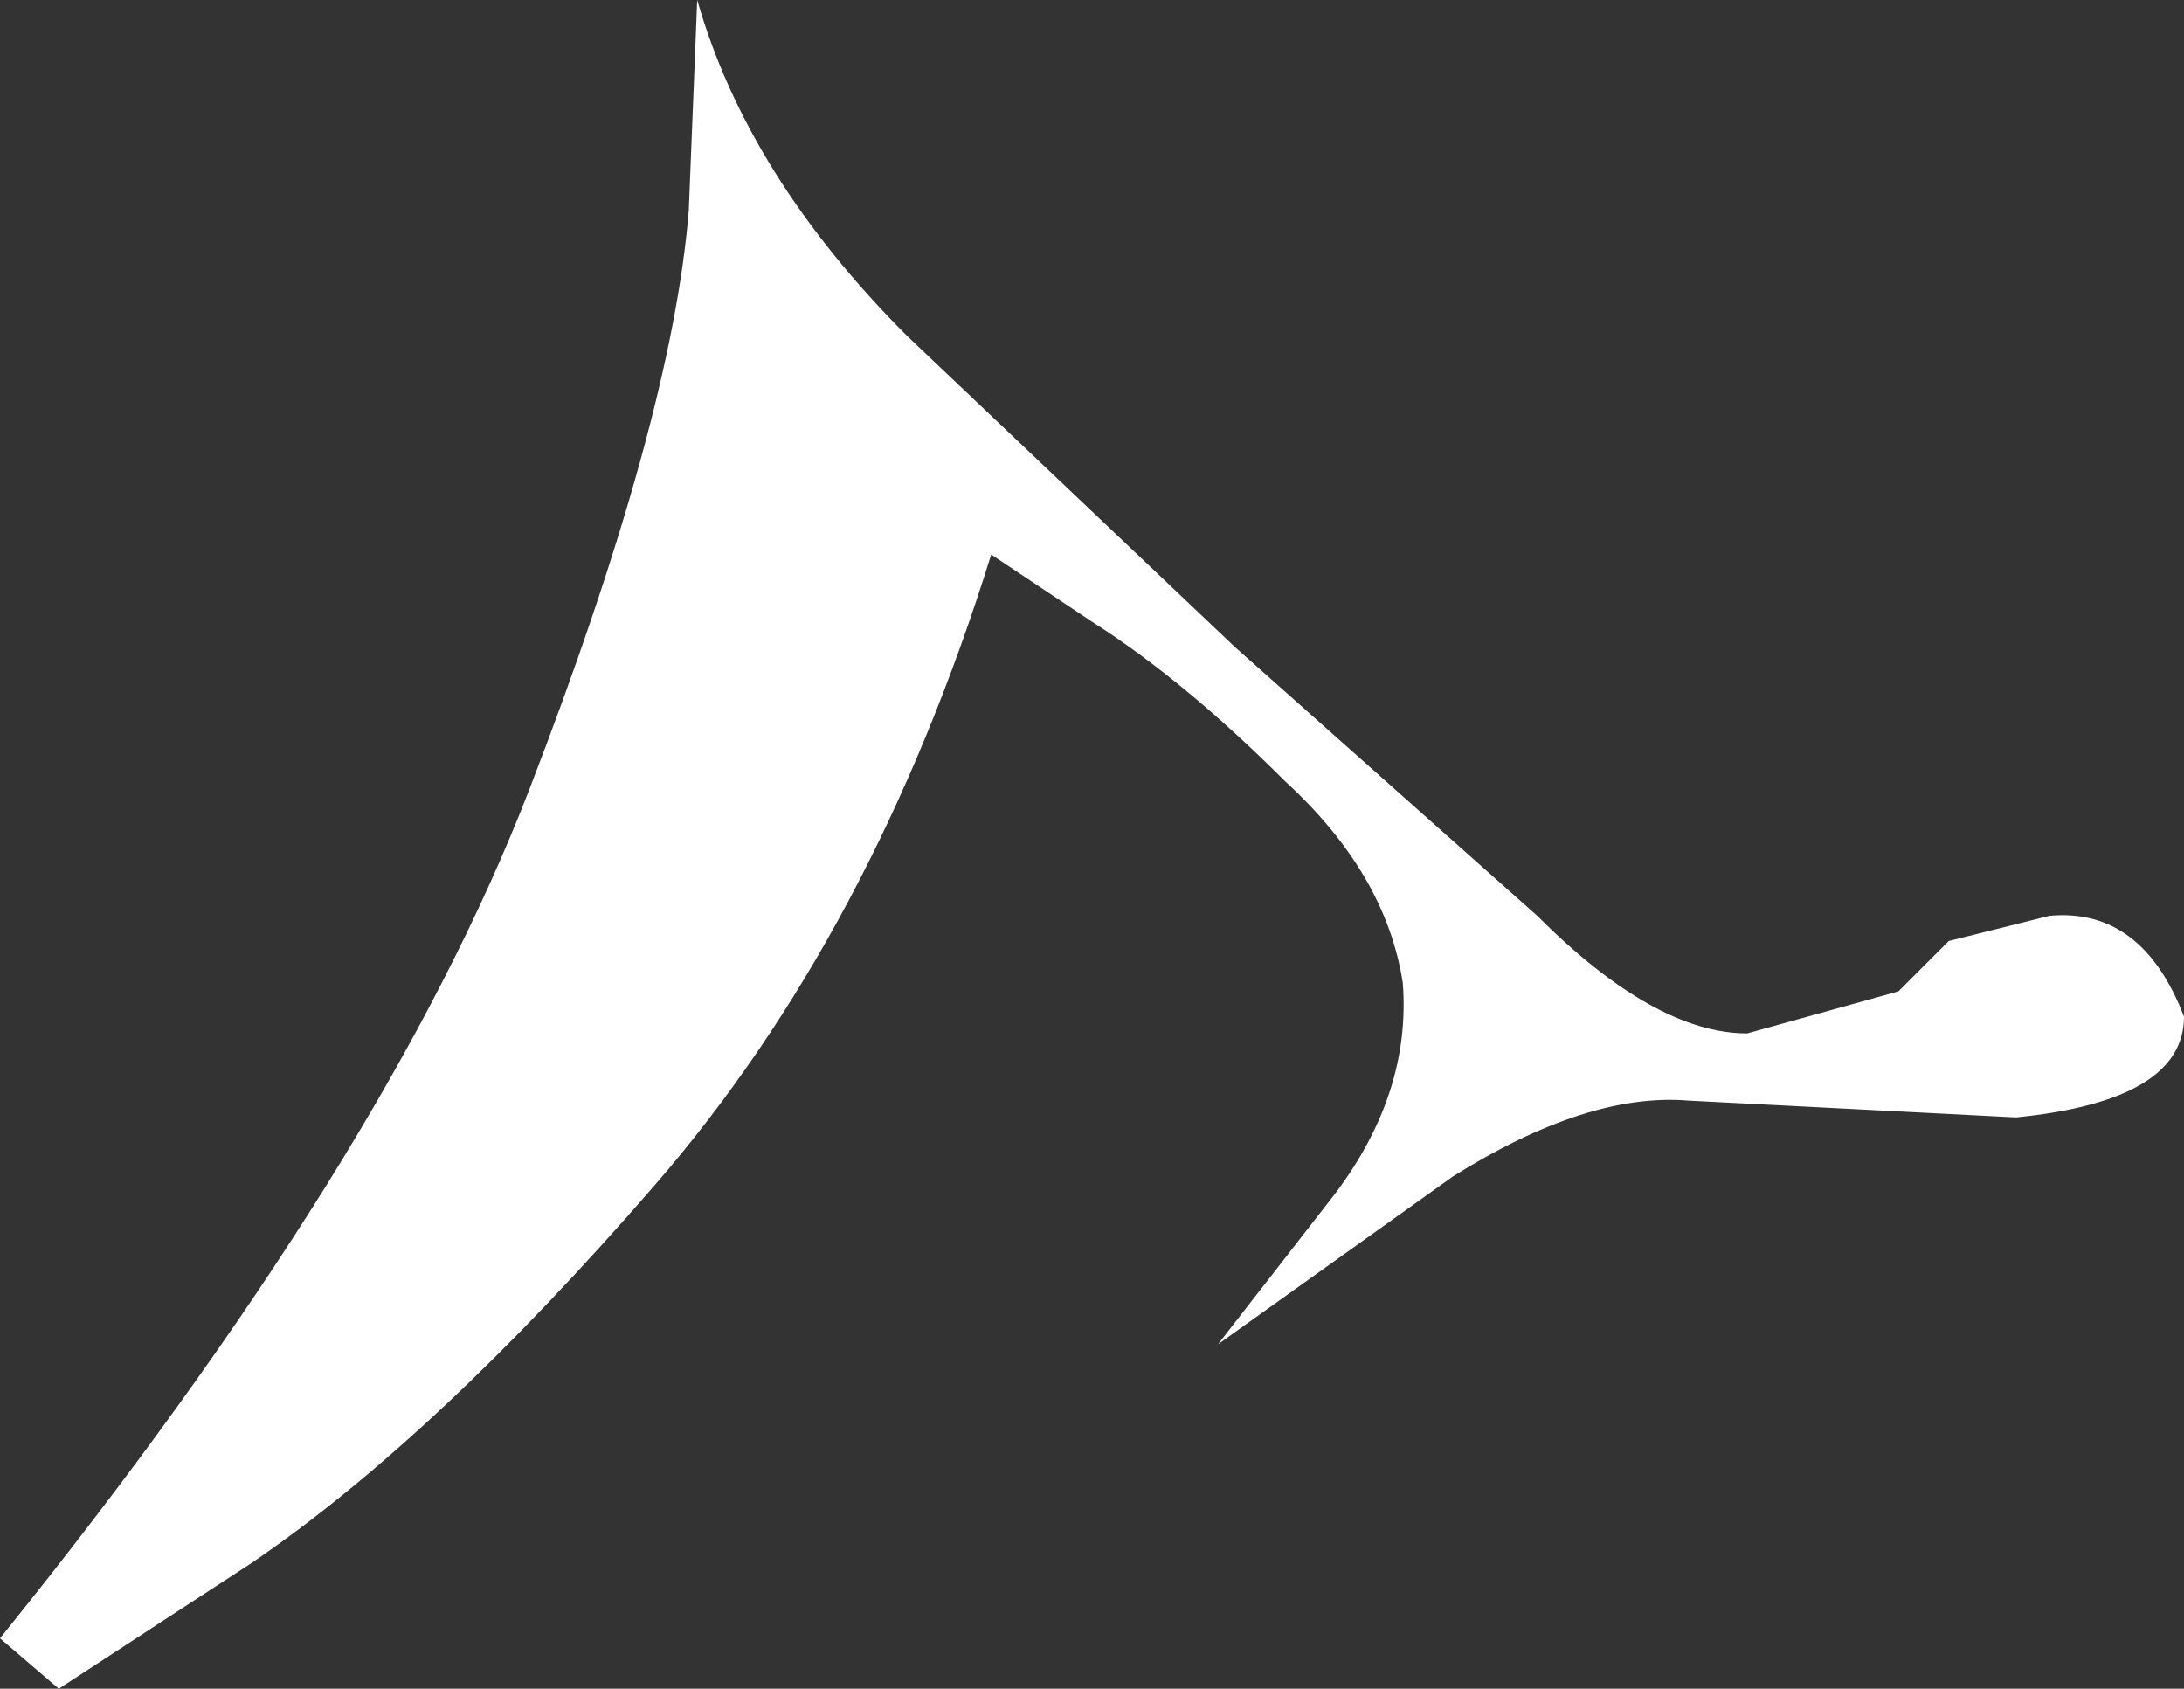 <?xml version="1.0" encoding="UTF-8" standalone="no"?>
<svg xmlns:xlink="http://www.w3.org/1999/xlink" height="10.05px" width="13.0px" xmlns="http://www.w3.org/2000/svg">
  <rect width="100%" height="100%" fill="#333333" stroke="none"/>
  <g transform="matrix(1.0, 0.0, 0.0, 1.0, 0.0, -0.05)">
    <path d="M10.4 6.2 L11.3 5.95 11.6 5.65 12.2 5.5 Q12.75 5.45 13.0 6.1 13.0 6.6 12.0 6.7 L10.05 6.6 Q9.45 6.55 8.65 7.05 L7.25 8.05 7.95 7.15 Q8.4 6.55 8.35 5.9 8.25 5.25 7.65 4.7 7.05 4.1 6.5 3.75 L5.9 3.35 Q5.2 5.6 3.9 7.1 2.6 8.6 1.5 9.35 L0.35 10.1 0.0 9.8 Q2.3 6.95 3.15 4.75 4.0 2.55 4.1 1.3 L4.15 0.05 Q4.45 1.1 5.4 2.05 L7.35 3.9 9.15 5.5 Q9.85 6.2 10.4 6.2 M7.25 8.05 L7.1 8.2 6.95 8.35 7.25 8.05" fill="#ffffff" fill-rule="evenodd" stroke="none"/>
  </g>
</svg>
